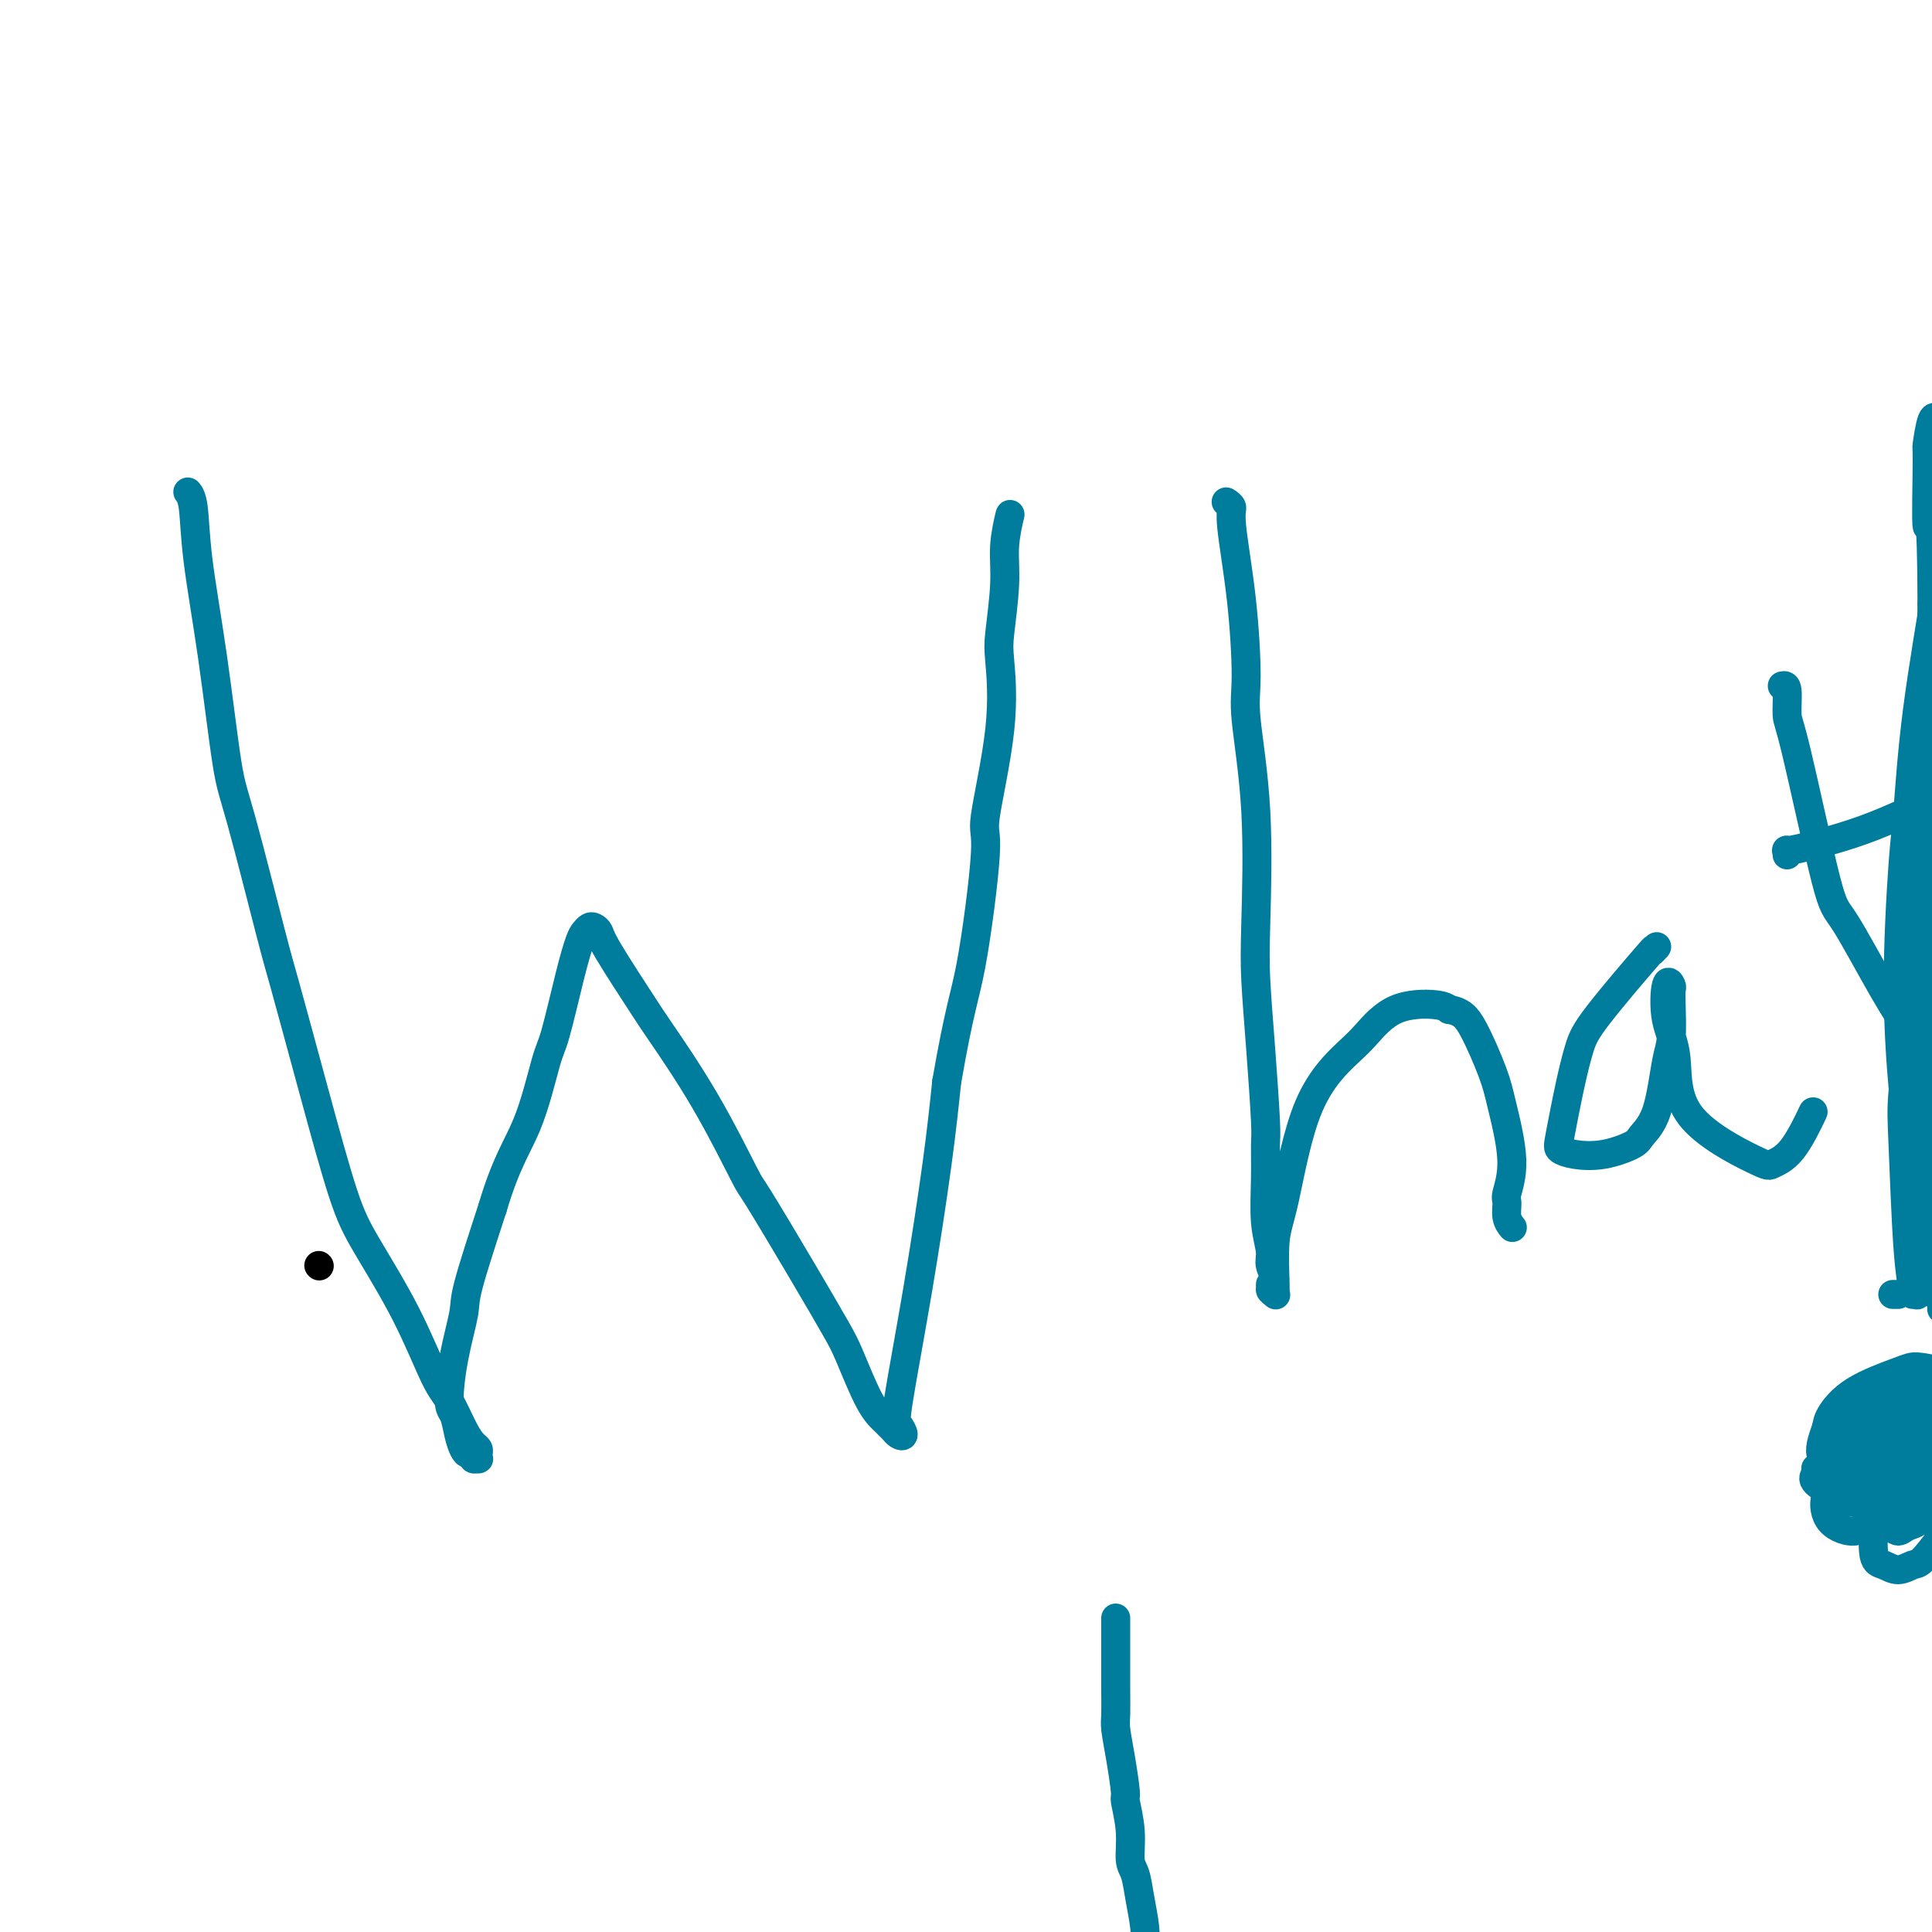 <svg viewBox='0 0 400 400' version='1.1' xmlns='http://www.w3.org/2000/svg' xmlns:xlink='http://www.w3.org/1999/xlink'><g fill='none' stroke='#000000' stroke-width='6' stroke-linecap='round' stroke-linejoin='round'><path d='M66,262c0.000,0.000 0.100,0.100 0.1,0.1'/></g>
<g fill='none' stroke='#007C9C' stroke-width='6' stroke-linecap='round' stroke-linejoin='round'><path d='M39,102c-0.102,-0.124 -0.203,-0.249 0,0c0.203,0.249 0.712,0.870 1,3c0.288,2.130 0.357,5.768 1,11c0.643,5.232 1.860,12.059 3,20c1.140,7.941 2.204,16.997 3,22c0.796,5.003 1.325,5.953 3,12c1.675,6.047 4.496,17.191 6,23c1.504,5.809 1.692,6.283 3,11c1.308,4.717 3.736,13.676 6,22c2.264,8.324 4.363,16.012 6,21c1.637,4.988 2.812,7.276 5,11c2.188,3.724 5.388,8.885 8,14c2.612,5.115 4.637,10.182 6,13c1.363,2.818 2.064,3.385 3,5c0.936,1.615 2.107,4.279 3,6c0.893,1.721 1.508,2.499 2,3c0.492,0.501 0.860,0.724 1,1c0.140,0.276 0.052,0.606 0,1c-0.052,0.394 -0.070,0.852 0,1c0.070,0.148 0.226,-0.015 0,0c-0.226,0.015 -0.834,0.207 -1,0c-0.166,-0.207 0.111,-0.812 0,-1c-0.111,-0.188 -0.608,0.040 -1,0c-0.392,-0.040 -0.678,-0.348 -1,-1c-0.322,-0.652 -0.681,-1.648 -1,-3c-0.319,-1.352 -0.597,-3.059 -1,-4c-0.403,-0.941 -0.931,-1.117 -1,-3c-0.069,-1.883 0.322,-5.474 1,-9c0.678,-3.526 1.644,-6.988 2,-9c0.356,-2.012 0.102,-2.575 1,-6c0.898,-3.425 2.949,-9.713 5,-16'/><path d='M102,250c2.757,-9.302 5.148,-12.558 7,-17c1.852,-4.442 3.165,-10.069 4,-13c0.835,-2.931 1.194,-3.167 2,-6c0.806,-2.833 2.061,-8.262 3,-12c0.939,-3.738 1.561,-5.784 2,-7c0.439,-1.216 0.693,-1.603 1,-2c0.307,-0.397 0.667,-0.804 1,-1c0.333,-0.196 0.640,-0.181 1,0c0.360,0.181 0.774,0.528 1,1c0.226,0.472 0.264,1.070 2,4c1.736,2.930 5.169,8.192 7,11c1.831,2.808 2.059,3.162 4,6c1.941,2.838 5.594,8.160 9,14c3.406,5.840 6.563,12.199 8,15c1.437,2.801 1.154,2.045 3,5c1.846,2.955 5.822,9.622 9,15c3.178,5.378 5.558,9.469 7,12c1.442,2.531 1.945,3.504 3,6c1.055,2.496 2.664,6.514 4,9c1.336,2.486 2.401,3.438 3,4c0.599,0.562 0.732,0.732 1,1c0.268,0.268 0.671,0.634 1,1c0.329,0.366 0.583,0.731 1,1c0.417,0.269 0.997,0.441 1,0c0.003,-0.441 -0.571,-1.497 -1,-2c-0.429,-0.503 -0.713,-0.454 0,-5c0.713,-4.546 2.423,-13.685 4,-23c1.577,-9.315 3.022,-18.804 4,-26c0.978,-7.196 1.489,-12.098 2,-17'/><path d='M196,224c2.639,-15.245 3.737,-17.359 5,-24c1.263,-6.641 2.691,-17.811 3,-23c0.309,-5.189 -0.502,-4.399 0,-8c0.502,-3.601 2.315,-11.594 3,-18c0.685,-6.406 0.240,-11.224 0,-14c-0.240,-2.776 -0.274,-3.511 0,-6c0.274,-2.489 0.858,-6.734 1,-10c0.142,-3.266 -0.158,-5.555 0,-8c0.158,-2.445 0.774,-5.047 1,-6c0.226,-0.953 0.061,-0.257 0,0c-0.061,0.257 -0.017,0.073 0,0c0.017,-0.073 0.009,-0.037 0,0'/><path d='M254,104c-0.127,-0.082 -0.254,-0.164 0,0c0.254,0.164 0.889,0.575 1,1c0.111,0.425 -0.303,0.865 0,4c0.303,3.135 1.321,8.965 2,15c0.679,6.035 1.018,12.274 1,16c-0.018,3.726 -0.394,4.938 0,9c0.394,4.062 1.560,10.972 2,19c0.440,8.028 0.156,17.173 0,23c-0.156,5.827 -0.185,8.337 0,12c0.185,3.663 0.584,8.481 1,14c0.416,5.519 0.848,11.740 1,15c0.152,3.260 0.025,3.558 0,5c-0.025,1.442 0.051,4.029 0,7c-0.051,2.971 -0.229,6.326 0,9c0.229,2.674 0.865,4.668 1,6c0.135,1.332 -0.231,2.002 0,3c0.231,0.998 1.061,2.324 1,3c-0.061,0.676 -1.011,0.703 -1,1c0.011,0.297 0.984,0.865 1,1c0.016,0.135 -0.925,-0.161 -1,0c-0.075,0.161 0.716,0.779 1,1c0.284,0.221 0.059,0.044 0,0c-0.059,-0.044 0.046,0.045 0,-2c-0.046,-2.045 -0.244,-6.225 0,-9c0.244,-2.775 0.928,-4.145 2,-9c1.072,-4.855 2.532,-13.197 5,-19c2.468,-5.803 5.946,-9.069 8,-11c2.054,-1.931 2.685,-2.528 4,-4c1.315,-1.472 3.316,-3.819 6,-5c2.684,-1.181 6.053,-1.194 8,-1c1.947,0.194 2.474,0.597 3,1'/><path d='M300,209c2.614,0.433 3.649,1.517 5,4c1.351,2.483 3.017,6.365 4,9c0.983,2.635 1.282,4.022 2,7c0.718,2.978 1.856,7.548 2,11c0.144,3.452 -0.707,5.787 -1,7c-0.293,1.213 -0.027,1.305 0,2c0.027,0.695 -0.185,1.995 0,3c0.185,1.005 0.767,1.716 1,2c0.233,0.284 0.116,0.142 0,0'/><path d='M343,196c-0.584,0.629 -1.167,1.257 -1,1c0.167,-0.257 1.085,-1.401 -1,1c-2.085,2.401 -7.173,8.345 -10,12c-2.827,3.655 -3.392,5.021 -4,7c-0.608,1.979 -1.260,4.570 -2,8c-0.740,3.430 -1.568,7.697 -2,10c-0.432,2.303 -0.468,2.640 0,3c0.468,0.360 1.442,0.742 3,1c1.558,0.258 3.702,0.392 6,0c2.298,-0.392 4.749,-1.311 6,-2c1.251,-0.689 1.302,-1.147 2,-2c0.698,-0.853 2.043,-2.102 3,-5c0.957,-2.898 1.525,-7.444 2,-10c0.475,-2.556 0.856,-3.121 1,-5c0.144,-1.879 0.051,-5.071 0,-7c-0.051,-1.929 -0.058,-2.595 0,-3c0.058,-0.405 0.183,-0.549 0,-1c-0.183,-0.451 -0.672,-1.210 -1,0c-0.328,1.210 -0.493,4.388 0,7c0.493,2.612 1.646,4.657 2,8c0.354,3.343 -0.090,7.984 3,12c3.090,4.016 9.715,7.408 13,9c3.285,1.592 3.231,1.386 4,1c0.769,-0.386 2.361,-0.950 4,-3c1.639,-2.050 3.325,-5.586 4,-7c0.675,-1.414 0.337,-0.707 0,0'/><path d='M369,142c0.439,-0.100 0.879,-0.199 1,1c0.121,1.199 -0.076,3.697 0,5c0.076,1.303 0.424,1.411 2,8c1.576,6.589 4.381,19.658 6,26c1.619,6.342 2.053,5.958 4,9c1.947,3.042 5.409,9.511 8,14c2.591,4.489 4.312,6.997 5,8c0.688,1.003 0.344,0.502 0,0'/><path d='M370,177c0.072,-0.465 0.143,-0.931 0,-1c-0.143,-0.069 -0.501,0.258 1,0c1.501,-0.258 4.861,-1.102 8,-2c3.139,-0.898 6.058,-1.849 9,-3c2.942,-1.151 5.907,-2.502 7,-3c1.093,-0.498 0.312,-0.142 0,0c-0.312,0.142 -0.156,0.071 0,0'/><path d='M402,86c-0.085,0.351 -0.170,0.702 0,1c0.170,0.298 0.596,0.544 1,4c0.404,3.456 0.787,10.123 1,14c0.213,3.877 0.258,4.964 1,10c0.742,5.036 2.182,14.022 4,20c1.818,5.978 4.015,8.949 5,11c0.985,2.051 0.757,3.183 2,6c1.243,2.817 3.956,7.320 6,13c2.044,5.680 3.420,12.538 4,16c0.580,3.462 0.365,3.528 1,7c0.635,3.472 2.121,10.351 3,15c0.879,4.649 1.153,7.067 1,10c-0.153,2.933 -0.732,6.379 -1,8c-0.268,1.621 -0.226,1.416 0,4c0.226,2.584 0.635,7.956 1,12c0.365,4.044 0.686,6.760 1,8c0.314,1.240 0.621,1.003 1,4c0.379,2.997 0.829,9.229 1,12c0.171,2.771 0.064,2.081 1,3c0.936,0.919 2.917,3.448 4,6c1.083,2.552 1.270,5.127 2,8c0.730,2.873 2.004,6.043 3,8c0.996,1.957 1.713,2.702 2,3c0.287,0.298 0.143,0.149 0,0'/><path d='M392,268c-0.111,0.000 -0.222,0.000 0,0c0.222,0.000 0.778,0.000 1,0c0.222,0.000 0.111,0.000 0,0'/><path d='M402,104c-0.000,0.035 -0.000,0.070 0,0c0.000,-0.070 0.000,-0.244 0,0c-0.000,0.244 -0.000,0.906 0,1c0.000,0.094 0.001,-0.379 0,0c-0.001,0.379 -0.004,1.610 0,5c0.004,3.390 0.015,8.939 0,12c-0.015,3.061 -0.055,3.633 0,5c0.055,1.367 0.206,3.530 0,7c-0.206,3.470 -0.769,8.246 -1,11c-0.231,2.754 -0.128,3.486 0,5c0.128,1.514 0.283,3.810 0,6c-0.283,2.190 -1.004,4.274 -1,5c0.004,0.726 0.732,0.096 1,1c0.268,0.904 0.077,3.343 0,5c-0.077,1.657 -0.040,2.530 0,4c0.040,1.470 0.082,3.535 0,6c-0.082,2.465 -0.288,5.330 0,7c0.288,1.670 1.069,2.147 1,4c-0.069,1.853 -0.989,5.084 -1,7c-0.011,1.916 0.887,2.518 1,5c0.113,2.482 -0.558,6.844 -1,10c-0.442,3.156 -0.655,5.106 -1,6c-0.345,0.894 -0.822,0.732 -1,2c-0.178,1.268 -0.058,3.965 0,7c0.058,3.035 0.054,6.406 0,8c-0.054,1.594 -0.158,1.409 0,3c0.158,1.591 0.578,4.957 1,7c0.422,2.043 0.845,2.764 1,3c0.155,0.236 0.042,-0.013 0,1c-0.042,1.013 -0.012,3.290 0,5c0.012,1.710 0.006,2.855 0,4'/><path d='M401,256c-0.171,23.648 -0.098,6.767 0,1c0.098,-5.767 0.223,-0.420 0,2c-0.223,2.420 -0.792,1.914 -1,2c-0.208,0.086 -0.056,0.765 0,1c0.056,0.235 0.014,0.026 0,0c-0.014,-0.026 -0.001,0.132 0,0c0.001,-0.132 -0.010,-0.554 0,-1c0.010,-0.446 0.040,-0.918 0,-1c-0.040,-0.082 -0.151,0.225 0,-1c0.151,-1.225 0.565,-3.982 1,-6c0.435,-2.018 0.891,-3.296 1,-5c0.109,-1.704 -0.128,-3.833 0,-9c0.128,-5.167 0.623,-13.373 1,-17c0.377,-3.627 0.637,-2.676 1,-6c0.363,-3.324 0.830,-10.924 1,-17c0.170,-6.076 0.045,-10.629 0,-13c-0.045,-2.371 -0.009,-2.559 0,-8c0.009,-5.441 -0.009,-16.134 0,-22c0.009,-5.866 0.045,-6.903 0,-8c-0.045,-1.097 -0.170,-2.254 0,-5c0.170,-2.746 0.634,-7.082 1,-11c0.366,-3.918 0.634,-7.416 1,-11c0.366,-3.584 0.829,-7.252 1,-9c0.171,-1.748 0.050,-1.577 0,-2c-0.050,-0.423 -0.027,-1.442 0,-2c0.027,-0.558 0.059,-0.655 0,-1c-0.059,-0.345 -0.208,-0.939 0,-1c0.208,-0.061 0.774,0.411 1,1c0.226,0.589 0.113,1.294 0,2'/><path d='M409,109c1.586,-21.173 1.052,2.396 1,12c-0.052,9.604 0.379,5.243 1,7c0.621,1.757 1.431,9.632 2,17c0.569,7.368 0.895,14.230 1,18c0.105,3.770 -0.012,4.449 0,8c0.012,3.551 0.152,9.972 0,15c-0.152,5.028 -0.597,8.661 -1,11c-0.403,2.339 -0.763,3.384 -1,6c-0.237,2.616 -0.350,6.803 -1,11c-0.650,4.197 -1.837,8.406 -2,11c-0.163,2.594 0.700,3.575 1,6c0.300,2.425 0.039,6.293 0,9c-0.039,2.707 0.143,4.253 0,7c-0.143,2.747 -0.612,6.696 -1,9c-0.388,2.304 -0.696,2.964 -1,4c-0.304,1.036 -0.606,2.448 -1,4c-0.394,1.552 -0.880,3.243 -1,4c-0.120,0.757 0.127,0.578 0,1c-0.127,0.422 -0.627,1.443 -1,2c-0.373,0.557 -0.619,0.648 -1,1c-0.381,0.352 -0.898,0.963 -1,1c-0.102,0.037 0.211,-0.501 0,-1c-0.211,-0.499 -0.947,-0.961 -1,-1c-0.053,-0.039 0.577,0.343 0,-3c-0.577,-3.343 -2.360,-10.411 -3,-19c-0.640,-8.589 -0.137,-18.700 0,-24c0.137,-5.300 -0.093,-5.790 0,-11c0.093,-5.210 0.510,-15.139 1,-25c0.490,-9.861 1.055,-19.655 1,-26c-0.055,-6.345 -0.730,-9.241 -1,-15c-0.270,-5.759 -0.135,-14.379 0,-23'/><path d='M400,125c-0.075,-22.061 -0.762,-15.215 -1,-16c-0.238,-0.785 -0.026,-9.202 0,-13c0.026,-3.798 -0.133,-2.978 0,-4c0.133,-1.022 0.557,-3.885 1,-5c0.443,-1.115 0.903,-0.482 1,0c0.097,0.482 -0.169,0.813 0,1c0.169,0.187 0.774,0.230 1,4c0.226,3.770 0.072,11.265 0,16c-0.072,4.735 -0.062,6.709 -1,13c-0.938,6.291 -2.822,16.901 -4,26c-1.178,9.099 -1.648,16.689 -2,21c-0.352,4.311 -0.585,5.342 -1,11c-0.415,5.658 -1.010,15.941 -1,25c0.010,9.059 0.626,16.894 1,21c0.374,4.106 0.506,4.484 1,10c0.494,5.516 1.349,16.172 2,21c0.651,4.828 1.099,3.830 1,5c-0.099,1.170 -0.744,4.510 -1,6c-0.256,1.490 -0.124,1.131 0,1c0.124,-0.131 0.240,-0.032 0,0c-0.240,0.032 -0.836,-0.001 -1,0c-0.164,0.001 0.105,0.037 0,-1c-0.105,-1.037 -0.584,-3.146 -1,-9c-0.416,-5.854 -0.769,-15.454 -1,-21c-0.231,-5.546 -0.339,-7.037 0,-11c0.339,-3.963 1.126,-10.398 2,-17c0.874,-6.602 1.834,-13.371 2,-17c0.166,-3.629 -0.461,-4.117 0,-9c0.461,-4.883 2.009,-14.161 3,-23c0.991,-8.839 1.426,-17.240 2,-23c0.574,-5.760 1.287,-8.880 2,-12'/><path d='M405,125c1.625,-18.702 0.187,-14.957 0,-16c-0.187,-1.043 0.878,-6.875 1,-10c0.122,-3.125 -0.699,-3.543 -1,-4c-0.301,-0.457 -0.084,-0.952 0,-1c0.084,-0.048 0.034,0.350 0,1c-0.034,0.650 -0.050,1.550 0,2c0.050,0.450 0.168,0.449 0,2c-0.168,1.551 -0.622,4.653 -1,10c-0.378,5.347 -0.679,12.940 -1,17c-0.321,4.060 -0.660,4.587 -1,9c-0.340,4.413 -0.679,12.713 -1,20c-0.321,7.287 -0.622,13.561 -1,18c-0.378,4.439 -0.833,7.041 -1,8c-0.167,0.959 -0.048,0.274 0,0c0.048,-0.274 0.024,-0.137 0,0'/><path d='M398,297c0.071,-0.007 0.142,-0.015 0,0c-0.142,0.015 -0.497,0.051 -1,0c-0.503,-0.051 -1.156,-0.189 -2,1c-0.844,1.189 -1.881,3.704 -3,5c-1.119,1.296 -2.319,1.371 -3,3c-0.681,1.629 -0.841,4.811 -1,8c-0.159,3.189 -0.315,6.385 0,8c0.315,1.615 1.101,1.649 2,2c0.899,0.351 1.910,1.020 3,1c1.090,-0.020 2.257,-0.730 3,-1c0.743,-0.270 1.061,-0.100 2,-1c0.939,-0.900 2.499,-2.868 4,-5c1.501,-2.132 2.942,-4.427 3,-7c0.058,-2.573 -1.267,-5.423 -2,-7c-0.733,-1.577 -0.874,-1.880 -1,-3c-0.126,-1.120 -0.237,-3.056 -1,-4c-0.763,-0.944 -2.178,-0.898 -3,-1c-0.822,-0.102 -1.052,-0.354 -2,0c-0.948,0.354 -2.616,1.315 -4,3c-1.384,1.685 -2.485,4.095 -3,6c-0.515,1.905 -0.443,3.307 0,5c0.443,1.693 1.256,3.679 2,5c0.744,1.321 1.418,1.979 2,2c0.582,0.021 1.071,-0.593 2,-1c0.929,-0.407 2.296,-0.606 3,-2c0.704,-1.394 0.744,-3.984 1,-5c0.256,-1.016 0.728,-0.458 1,-2c0.272,-1.542 0.342,-5.184 0,-7c-0.342,-1.816 -1.098,-1.804 -2,-2c-0.902,-0.196 -1.951,-0.598 -3,-1'/><path d='M395,297c-1.135,-0.606 -1.472,-0.620 -2,0c-0.528,0.620 -1.246,1.875 -2,3c-0.754,1.125 -1.545,2.122 -2,3c-0.455,0.878 -0.575,1.639 0,3c0.575,1.361 1.847,3.322 3,4c1.153,0.678 2.189,0.071 3,0c0.811,-0.071 1.396,0.392 2,0c0.604,-0.392 1.226,-1.639 2,-3c0.774,-1.361 1.701,-2.835 2,-4c0.299,-1.165 -0.030,-2.022 0,-3c0.030,-0.978 0.419,-2.077 0,-3c-0.419,-0.923 -1.644,-1.669 -2,-2c-0.356,-0.331 0.158,-0.249 0,0c-0.158,0.249 -0.990,0.663 -2,1c-1.010,0.337 -2.200,0.598 -4,2c-1.800,1.402 -4.212,3.945 -5,5c-0.788,1.055 0.048,0.623 0,1c-0.048,0.377 -0.979,1.565 -1,2c-0.021,0.435 0.870,0.117 1,0c0.130,-0.117 -0.500,-0.034 0,0c0.500,0.034 2.132,0.017 3,-1c0.868,-1.017 0.974,-3.035 1,-4c0.026,-0.965 -0.027,-0.876 0,-1c0.027,-0.124 0.133,-0.461 -1,-1c-1.133,-0.539 -3.504,-1.280 -5,-1c-1.496,0.280 -2.117,1.581 -3,2c-0.883,0.419 -2.027,-0.045 -3,0c-0.973,0.045 -1.776,0.600 -2,1c-0.224,0.400 0.132,0.646 0,1c-0.132,0.354 -0.752,0.815 0,1c0.752,0.185 2.876,0.092 5,0'/><path d='M383,303c1.032,0.182 1.114,0.137 2,0c0.886,-0.137 2.578,-0.366 4,-1c1.422,-0.634 2.573,-1.672 3,-2c0.427,-0.328 0.129,0.054 0,0c-0.129,-0.054 -0.089,-0.546 0,-1c0.089,-0.454 0.227,-0.871 0,-1c-0.227,-0.129 -0.820,0.031 -1,0c-0.180,-0.031 0.052,-0.253 -1,0c-1.052,0.253 -3.387,0.982 -5,2c-1.613,1.018 -2.505,2.327 -3,3c-0.495,0.673 -0.592,0.710 0,1c0.592,0.290 1.874,0.832 3,1c1.126,0.168 2.095,-0.036 3,0c0.905,0.036 1.745,0.314 3,0c1.255,-0.314 2.925,-1.220 4,-2c1.075,-0.780 1.553,-1.436 2,-2c0.447,-0.564 0.861,-1.038 1,-1c0.139,0.038 0.004,0.588 0,0c-0.004,-0.588 0.124,-2.313 0,-3c-0.124,-0.687 -0.501,-0.337 -1,-1c-0.499,-0.663 -1.120,-2.339 -2,-3c-0.880,-0.661 -2.019,-0.308 -3,0c-0.981,0.308 -1.806,0.571 -2,1c-0.194,0.429 0.242,1.023 0,2c-0.242,0.977 -1.161,2.337 -1,4c0.161,1.663 1.402,3.631 2,5c0.598,1.369 0.552,2.140 1,2c0.448,-0.140 1.388,-1.192 3,-2c1.612,-0.808 3.896,-1.371 5,-2c1.104,-0.629 1.030,-1.322 2,-3c0.970,-1.678 2.985,-4.339 5,-7'/><path d='M407,293c1.098,-2.299 0.343,-3.046 0,-4c-0.343,-0.954 -0.275,-2.116 -1,-3c-0.725,-0.884 -2.244,-1.492 -4,-2c-1.756,-0.508 -3.751,-0.918 -5,-1c-1.249,-0.082 -1.753,0.162 -4,1c-2.247,0.838 -6.239,2.269 -9,4c-2.761,1.731 -4.292,3.761 -5,5c-0.708,1.239 -0.592,1.687 -1,3c-0.408,1.313 -1.341,3.492 -1,5c0.341,1.508 1.954,2.347 4,3c2.046,0.653 4.524,1.122 6,1c1.476,-0.122 1.951,-0.833 3,-1c1.049,-0.167 2.674,0.211 4,-1c1.326,-1.211 2.353,-4.010 3,-5c0.647,-0.990 0.914,-0.170 1,-1c0.086,-0.830 -0.009,-3.311 0,-5c0.009,-1.689 0.121,-2.585 0,-3c-0.121,-0.415 -0.475,-0.349 -1,-1c-0.525,-0.651 -1.221,-2.017 -3,-2c-1.779,0.017 -4.642,1.418 -6,2c-1.358,0.582 -1.210,0.343 -2,1c-0.790,0.657 -2.516,2.208 -3,3c-0.484,0.792 0.274,0.825 2,3c1.726,2.175 4.419,6.492 6,8c1.581,1.508 2.049,0.206 3,0c0.951,-0.206 2.385,0.683 4,0c1.615,-0.683 3.411,-2.940 4,-4c0.589,-1.060 -0.028,-0.923 0,-1c0.028,-0.077 0.700,-0.367 1,-1c0.300,-0.633 0.229,-1.609 0,-2c-0.229,-0.391 -0.614,-0.195 -1,0'/><path d='M402,295c0.273,-1.695 -1.043,-1.932 -3,-2c-1.957,-0.068 -4.553,0.034 -6,0c-1.447,-0.034 -1.746,-0.203 -3,0c-1.254,0.203 -3.465,0.778 -5,1c-1.535,0.222 -2.395,0.091 -2,1c0.395,0.909 2.046,2.857 3,4c0.954,1.143 1.210,1.480 3,2c1.790,0.520 5.115,1.222 7,1c1.885,-0.222 2.330,-1.367 3,-2c0.670,-0.633 1.565,-0.755 2,-1c0.435,-0.245 0.412,-0.612 1,-1c0.588,-0.388 1.788,-0.797 2,-1c0.212,-0.203 -0.564,-0.200 -1,-1c-0.436,-0.800 -0.532,-2.404 -1,-3c-0.468,-0.596 -1.306,-0.183 -3,0c-1.694,0.183 -4.242,0.135 -6,1c-1.758,0.865 -2.726,2.643 -4,4c-1.274,1.357 -2.855,2.293 -4,4c-1.145,1.707 -1.854,4.184 -2,5c-0.146,0.816 0.271,-0.028 1,0c0.729,0.028 1.769,0.928 4,0c2.231,-0.928 5.652,-3.682 7,-5c1.348,-1.318 0.621,-1.198 1,-2c0.379,-0.802 1.863,-2.525 3,-4c1.137,-1.475 1.928,-2.702 2,-3c0.072,-0.298 -0.575,0.332 -1,0c-0.425,-0.332 -0.628,-1.625 -1,-2c-0.372,-0.375 -0.914,0.167 -1,0c-0.086,-0.167 0.285,-1.045 -1,-1c-1.285,0.045 -4.224,1.013 -7,3c-2.776,1.987 -5.388,4.994 -8,8'/><path d='M382,301c-1.573,2.485 -1.504,4.698 -2,6c-0.496,1.302 -1.555,1.692 -2,3c-0.445,1.308 -0.274,3.534 1,5c1.274,1.466 3.652,2.171 5,2c1.348,-0.171 1.668,-1.218 3,-2c1.332,-0.782 3.678,-1.297 5,-2c1.322,-0.703 1.622,-1.593 2,-2c0.378,-0.407 0.834,-0.331 1,-1c0.166,-0.669 0.041,-2.084 0,-3c-0.041,-0.916 0.003,-1.332 -1,-2c-1.003,-0.668 -3.052,-1.588 -5,-2c-1.948,-0.412 -3.794,-0.316 -6,0c-2.206,0.316 -4.771,0.851 -6,1c-1.229,0.149 -1.124,-0.089 -1,0c0.124,0.089 0.265,0.504 0,1c-0.265,0.496 -0.935,1.073 0,2c0.935,0.927 3.474,2.206 5,3c1.526,0.794 2.037,1.105 4,1c1.963,-0.105 5.377,-0.627 8,-1c2.623,-0.373 4.456,-0.598 5,-1c0.544,-0.402 -0.199,-0.983 0,-2c0.199,-1.017 1.342,-2.471 2,-4c0.658,-1.529 0.831,-3.132 1,-4c0.169,-0.868 0.335,-1.001 0,-2c-0.335,-0.999 -1.172,-2.864 -2,-4c-0.828,-1.136 -1.648,-1.541 -2,-2c-0.352,-0.459 -0.235,-0.971 -1,-1c-0.765,-0.029 -2.411,0.425 -4,2c-1.589,1.575 -3.120,4.270 -4,6c-0.880,1.730 -1.109,2.494 -1,4c0.109,1.506 0.554,3.753 1,6'/><path d='M388,308c0.266,2.678 2.931,1.374 4,1c1.069,-0.374 0.541,0.183 2,0c1.459,-0.183 4.903,-1.106 6,-2c1.097,-0.894 -0.155,-1.758 2,-4c2.155,-2.242 7.715,-5.862 10,-8c2.285,-2.138 1.293,-2.793 1,-4c-0.293,-1.207 0.111,-2.965 -1,-4c-1.111,-1.035 -3.737,-1.348 -5,-2c-1.263,-0.652 -1.163,-1.642 -2,-2c-0.837,-0.358 -2.610,-0.083 -4,1c-1.390,1.083 -2.398,2.973 -3,3c-0.602,0.027 -0.797,-1.808 -2,0c-1.203,1.808 -3.413,7.260 -4,10c-0.587,2.740 0.449,2.769 1,4c0.551,1.231 0.617,3.664 1,5c0.383,1.336 1.082,1.575 2,2c0.918,0.425 2.055,1.038 3,1c0.945,-0.038 1.699,-0.725 2,-1c0.301,-0.275 0.151,-0.137 0,0'/><path d='M401,287c0.242,-0.025 0.484,-0.050 0,0c-0.484,0.050 -1.694,0.174 -2,0c-0.306,-0.174 0.290,-0.645 -1,0c-1.290,0.645 -4.467,2.405 -6,3c-1.533,0.595 -1.421,0.023 -2,2c-0.579,1.977 -1.847,6.502 -2,9c-0.153,2.498 0.811,2.968 2,4c1.189,1.032 2.603,2.627 4,3c1.397,0.373 2.777,-0.476 4,-1c1.223,-0.524 2.289,-0.723 3,-1c0.711,-0.277 1.066,-0.632 2,-2c0.934,-1.368 2.446,-3.748 3,-5c0.554,-1.252 0.149,-1.376 0,-3c-0.149,-1.624 -0.043,-4.750 0,-6c0.043,-1.250 0.021,-0.625 0,0'/><path d='M231,335c0.000,0.196 0.000,0.391 0,1c-0.000,0.609 -0.001,1.631 0,3c0.001,1.369 0.003,3.087 0,5c-0.003,1.913 -0.011,4.023 0,6c0.011,1.977 0.040,3.821 0,5c-0.040,1.179 -0.150,1.692 0,3c0.150,1.308 0.561,3.411 1,6c0.439,2.589 0.905,5.664 1,7c0.095,1.336 -0.182,0.932 0,2c0.182,1.068 0.823,3.608 1,6c0.177,2.392 -0.110,4.635 0,6c0.110,1.365 0.617,1.850 1,3c0.383,1.150 0.641,2.963 1,5c0.359,2.037 0.818,4.297 1,6c0.182,1.703 0.087,2.849 0,4c-0.087,1.151 -0.164,2.309 0,4c0.164,1.691 0.571,3.917 1,6c0.429,2.083 0.882,4.022 1,5c0.118,0.978 -0.097,0.994 0,2c0.097,1.006 0.506,3.002 1,4c0.494,0.998 1.074,1.000 1,1c-0.074,0.000 -0.803,0.000 -1,0c-0.197,-0.000 0.139,-0.000 0,0c-0.139,0.000 -0.754,0.000 -1,0c-0.246,-0.000 -0.123,-0.000 0,0'/></g>
</svg>